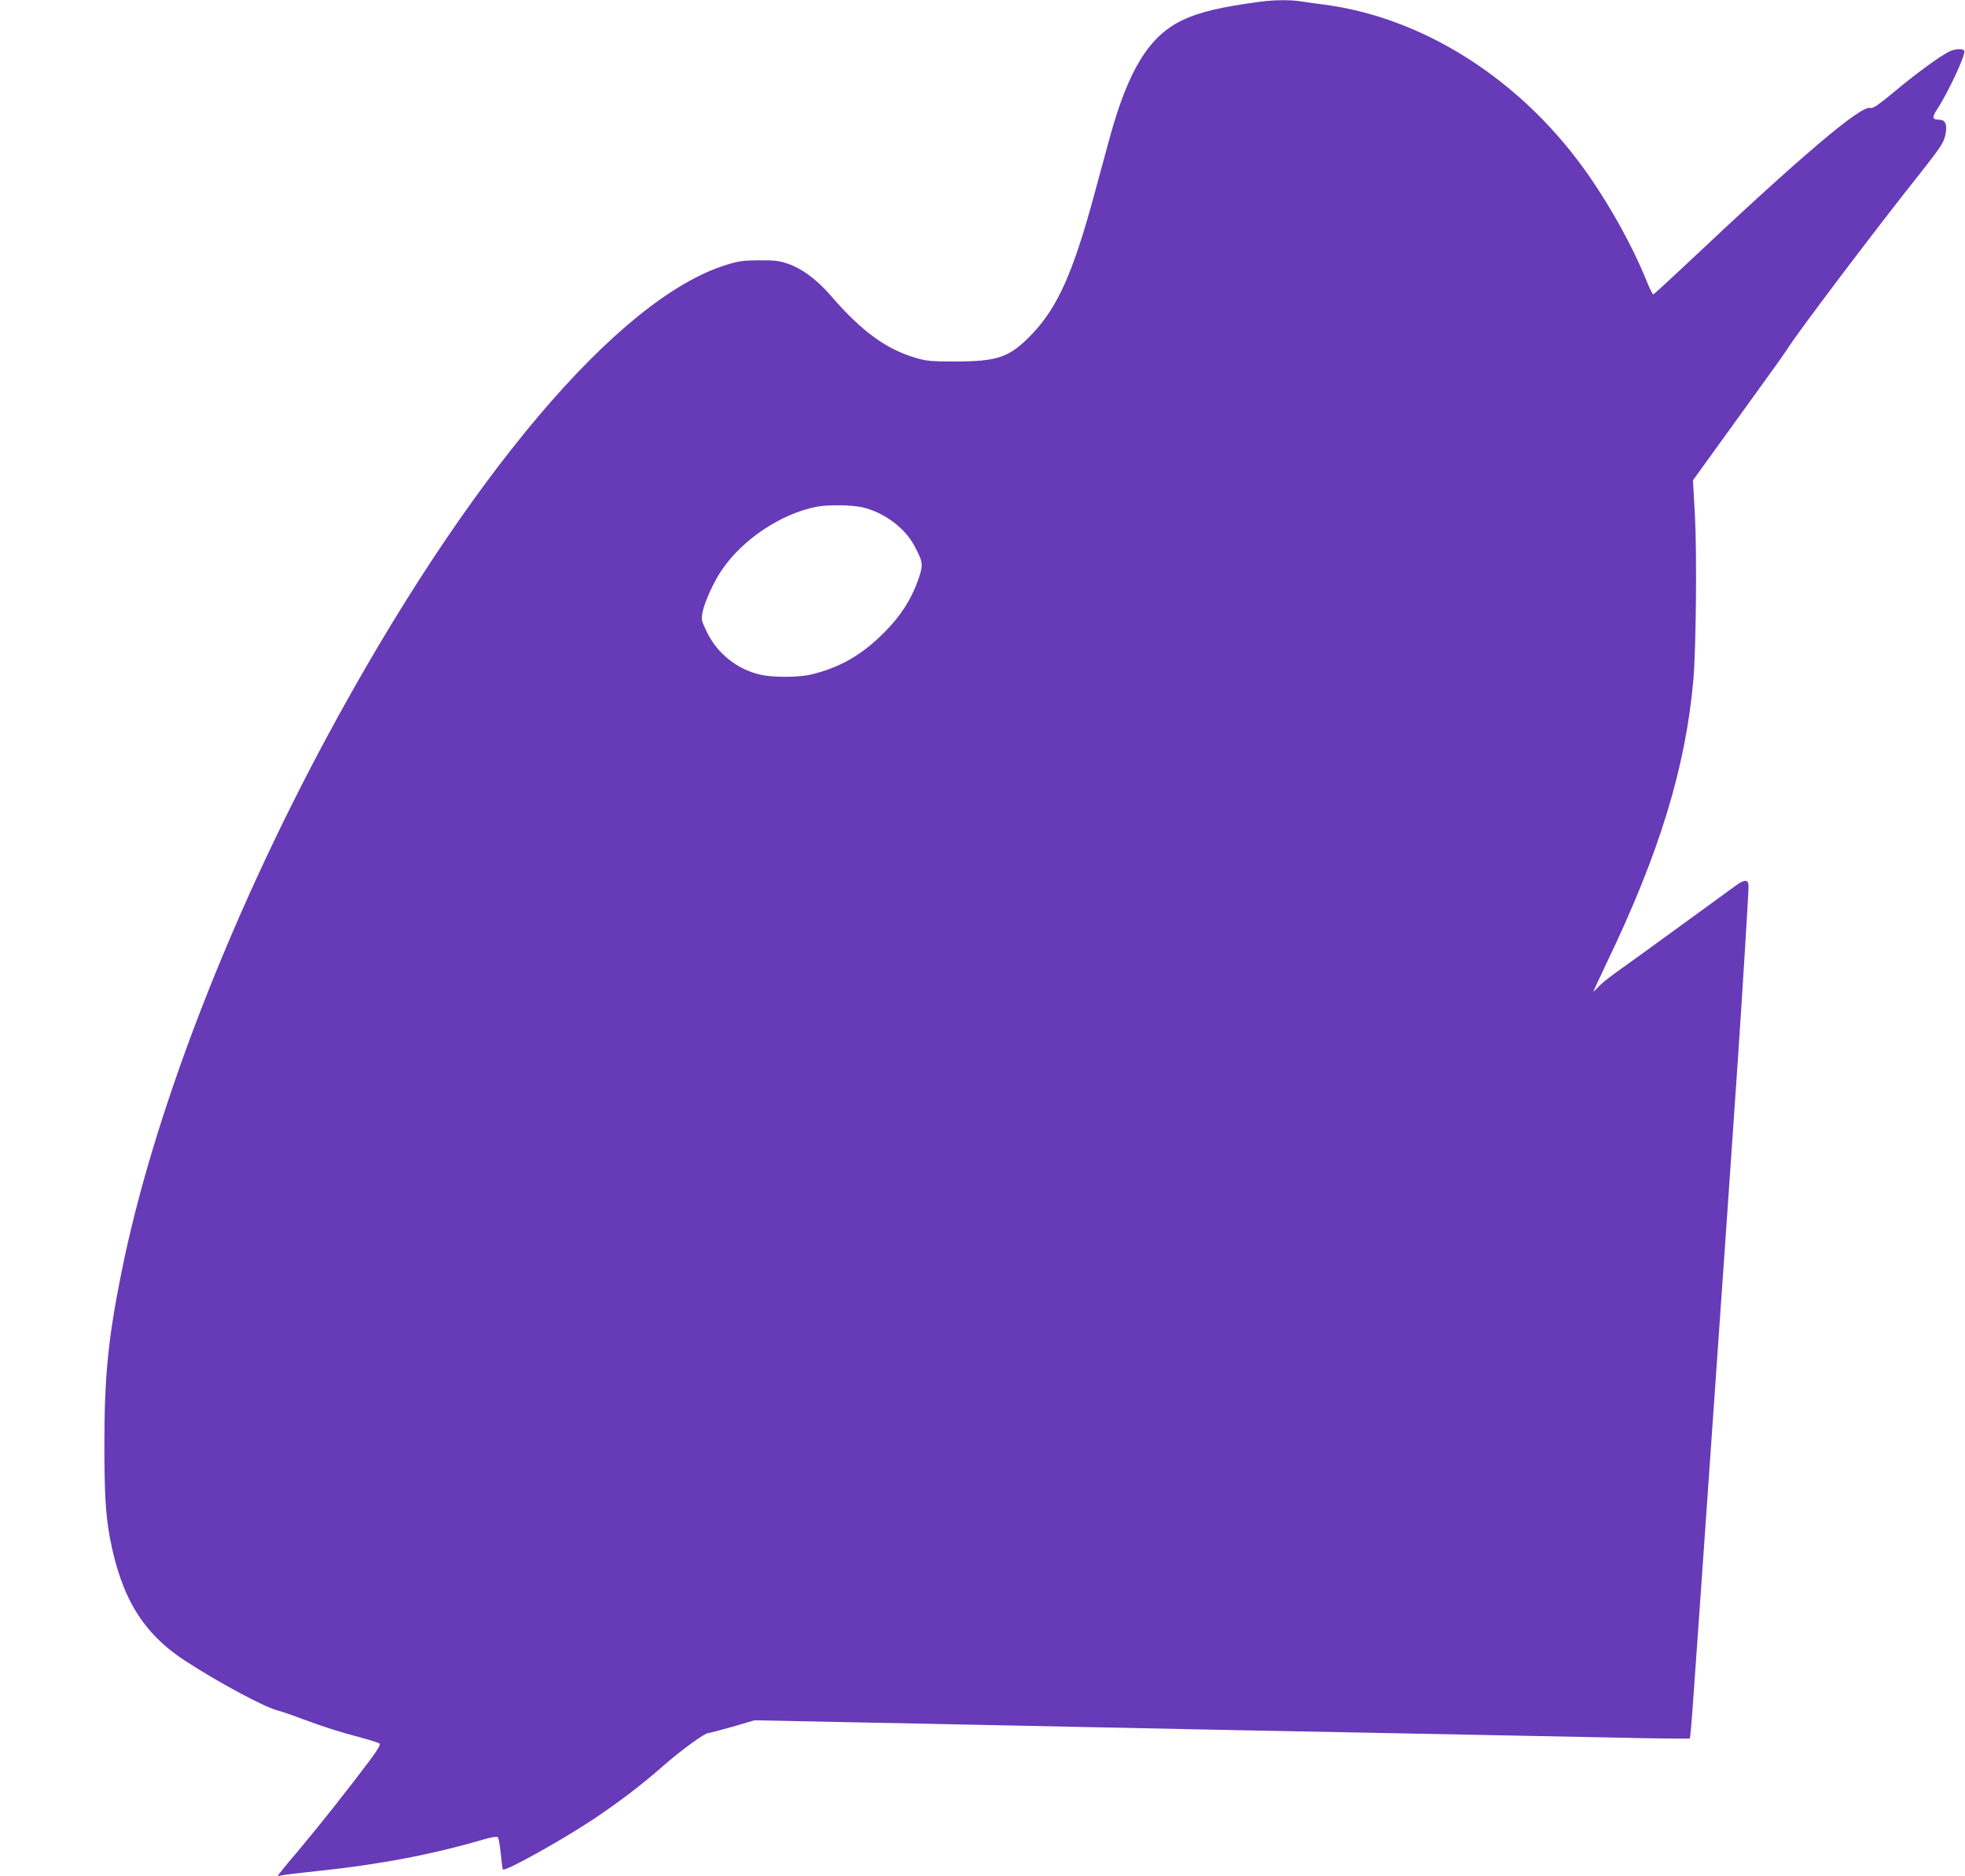 <?xml version="1.0" standalone="no"?>
<!DOCTYPE svg PUBLIC "-//W3C//DTD SVG 20010904//EN"
 "http://www.w3.org/TR/2001/REC-SVG-20010904/DTD/svg10.dtd">
<svg version="1.0" xmlns="http://www.w3.org/2000/svg"
 width="1280pt" height="1222pt" viewBox="0 0 1280 1222"
 preserveAspectRatio="xMidYMid meet">
<g transform="translate(0,1222) scale(0.1,-0.1)"
fill="#673ab7" stroke="none">
<path d="M8210 12209 c-255 -34 -396 -67 -507 -120 -218 -104 -354 -324 -477
-776 -19 -70 -64 -236 -100 -368 -136 -502 -238 -729 -404 -902 -146 -152
-220 -178 -507 -178 -147 0 -181 3 -248 23 -191 55 -354 173 -550 400 -95 110
-190 181 -285 214 -56 19 -86 23 -187 22 -101 0 -134 -5 -209 -28 -707 -215
-1699 -1389 -2614 -3091 -640 -1192 -1129 -2466 -1331 -3475 -86 -426 -111
-677 -111 -1116 0 -322 8 -461 35 -607 74 -396 216 -628 495 -809 220 -143
523 -305 605 -323 17 -4 82 -26 145 -50 157 -58 255 -89 389 -124 63 -17 119
-35 124 -40 7 -7 -15 -43 -63 -108 -143 -190 -325 -420 -444 -562 -67 -79
-130 -155 -140 -169 l-20 -25 30 6 c16 4 117 16 224 27 405 42 748 107 1084
205 58 17 93 22 99 16 5 -5 14 -54 19 -107 5 -54 11 -100 14 -103 14 -15 379
188 584 324 177 118 318 226 473 362 113 98 258 203 281 203 8 0 79 19 158 41
l143 42 585 -12 c322 -6 788 -16 1035 -21 880 -19 2092 -43 2990 -60 297 -6
751 -15 1009 -20 258 -6 471 -8 474 -5 2 2 13 125 23 272 11 147 32 459 49
693 56 797 70 995 110 1575 22 319 49 706 60 860 17 246 32 457 70 1015 30
443 70 1089 70 1137 0 44 -25 46 -80 6 -25 -18 -94 -69 -155 -113 -60 -44
-159 -116 -220 -160 -162 -118 -319 -232 -415 -300 -47 -34 -97 -75 -112 -93
-16 -17 -28 -29 -28 -26 0 4 38 84 83 180 348 723 517 1279 568 1854 17 203
23 807 10 1063 l-13 233 88 122 c48 67 181 250 294 407 114 157 220 305 235
330 65 104 570 773 855 1131 139 176 160 208 171 255 16 70 3 104 -40 104 -42
0 -47 15 -18 59 78 118 195 370 182 391 -9 15 -62 12 -98 -6 -66 -34 -210
-139 -348 -254 -117 -97 -148 -118 -167 -113 -63 15 -453 -316 -1210 -1030
-107 -100 -197 -183 -202 -185 -4 -2 -22 34 -41 80 -94 236 -254 522 -418 748
-426 586 -1050 977 -1686 1060 -49 6 -117 16 -151 21 -71 11 -173 10 -264 -2z
m-2591 -3294 c141 -34 276 -134 338 -252 57 -108 58 -121 25 -218 -44 -126
-112 -234 -217 -340 -148 -151 -294 -235 -485 -280 -83 -19 -247 -19 -329 0
-153 36 -281 140 -348 281 -36 75 -36 78 -25 133 14 64 75 198 124 268 137
201 387 367 619 412 72 14 229 12 298 -4z"/>
</g>
</svg>
